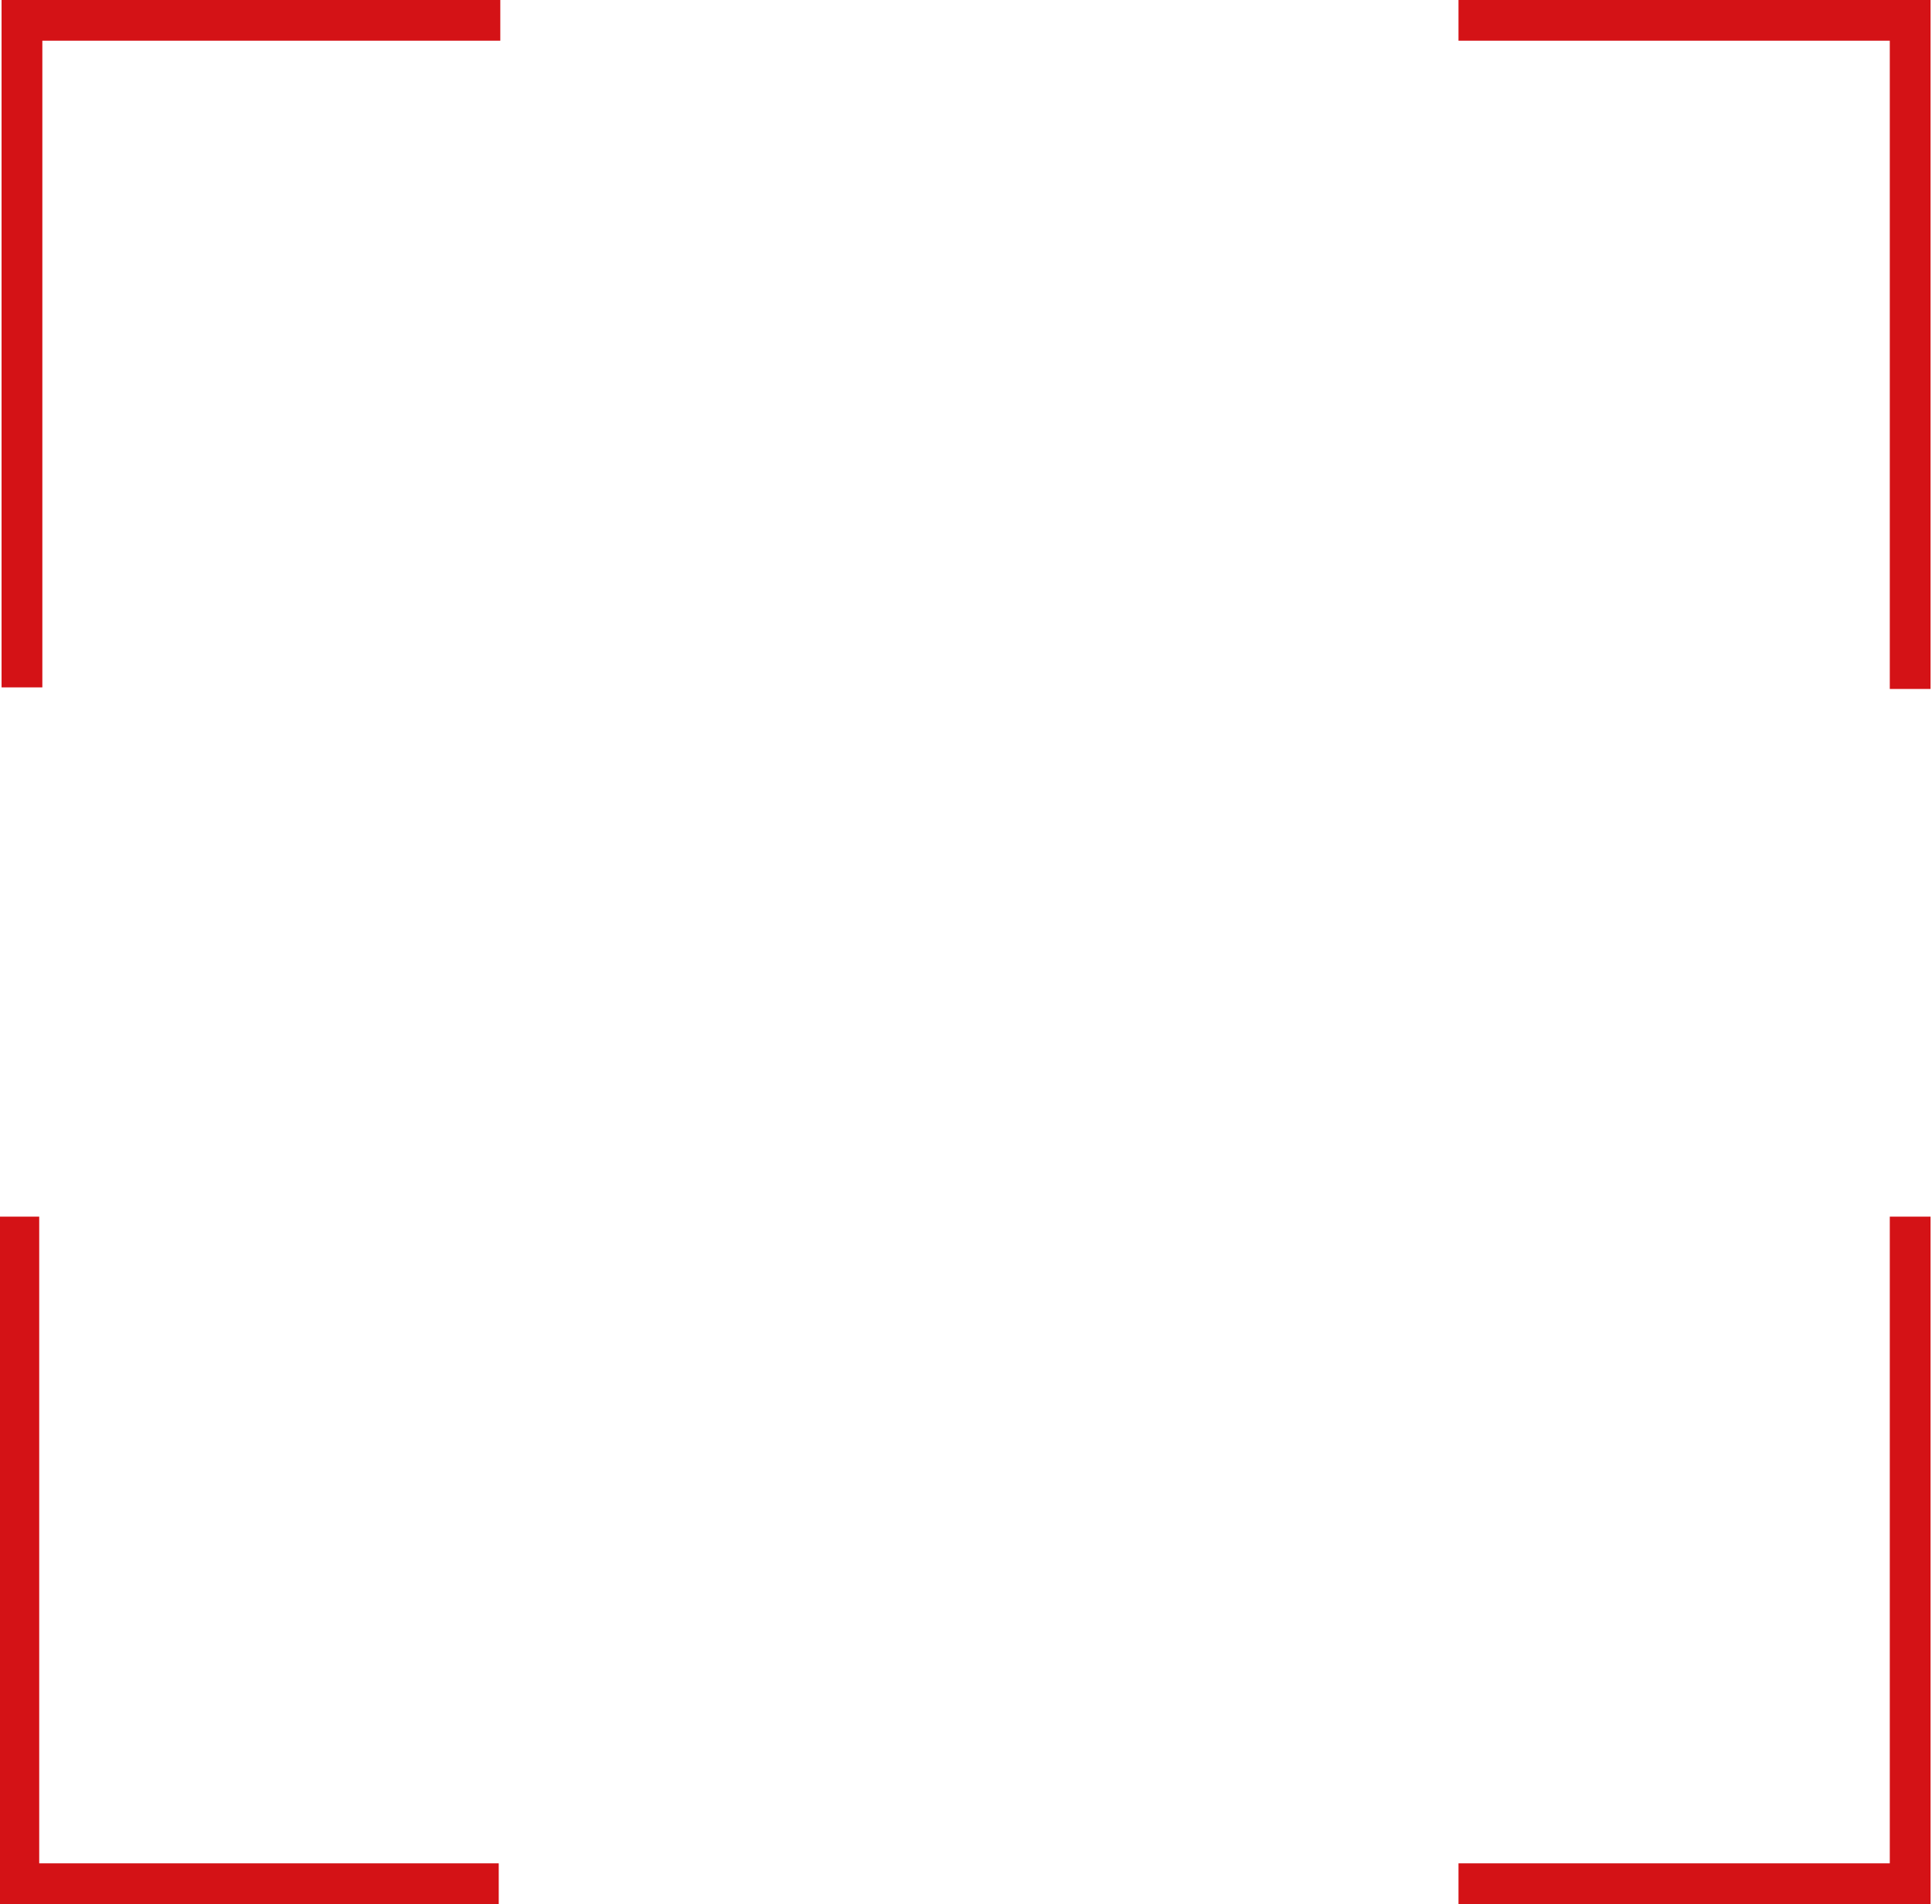 <?xml version="1.0" encoding="UTF-8"?> <svg xmlns="http://www.w3.org/2000/svg" width="278" height="274" viewBox="0 0 278 274" fill="none"> <path d="M209.867 0V5.859H271.926V99.145H277.794V0H209.867ZM5.867 175.081H0V274H71.764V268.141H5.642V175.081H5.867ZM5.867 5.859H71.99V0H0.226V98.919H6.093V5.859H5.867ZM271.926 268.141H209.867V274H277.794V175.081H271.926V268.141Z" fill="#D41216"></path> </svg> 